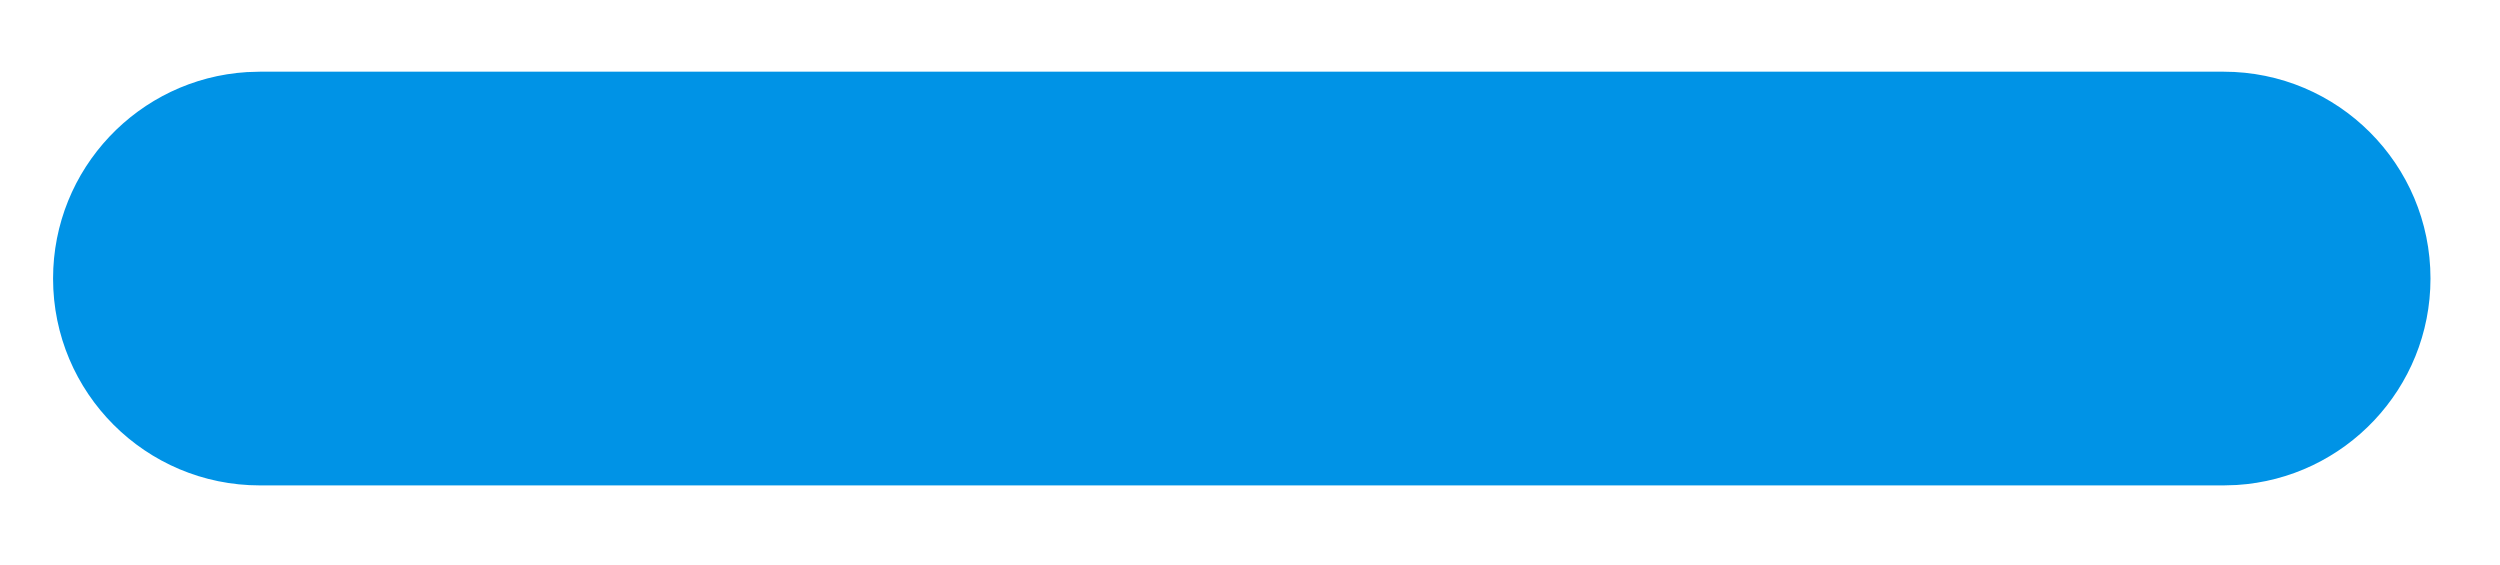 <?xml version="1.0" encoding="UTF-8"?>
<svg width="31px" height="7px" viewBox="0 0 31 7" version="1.1" xmlns="http://www.w3.org/2000/svg" xmlns:xlink="http://www.w3.org/1999/xlink">
    <title>waterstofnetwerk NZKG</title>
    <g id="Page-1" stroke="none" stroke-width="1" fill="none" fill-rule="evenodd">
        <g id="waterstofnetwerk-NZKG" transform="translate(0.658, 0.889)" fill="#0093E6" fill-rule="nonzero">
            <path d="M26.915,0 C28.332,0 29.48,1.148 29.48,2.565 C29.48,3.927 28.418,5.041 27.077,5.125 L26.915,5.13 L2.565,5.13 C1.148,5.13 0,3.982 0,2.565 C0,1.203 1.062,0.089 2.403,0.005 L2.565,0 L26.915,0 Z" id="Stroke-395"></path>
        </g>
    </g>
</svg>